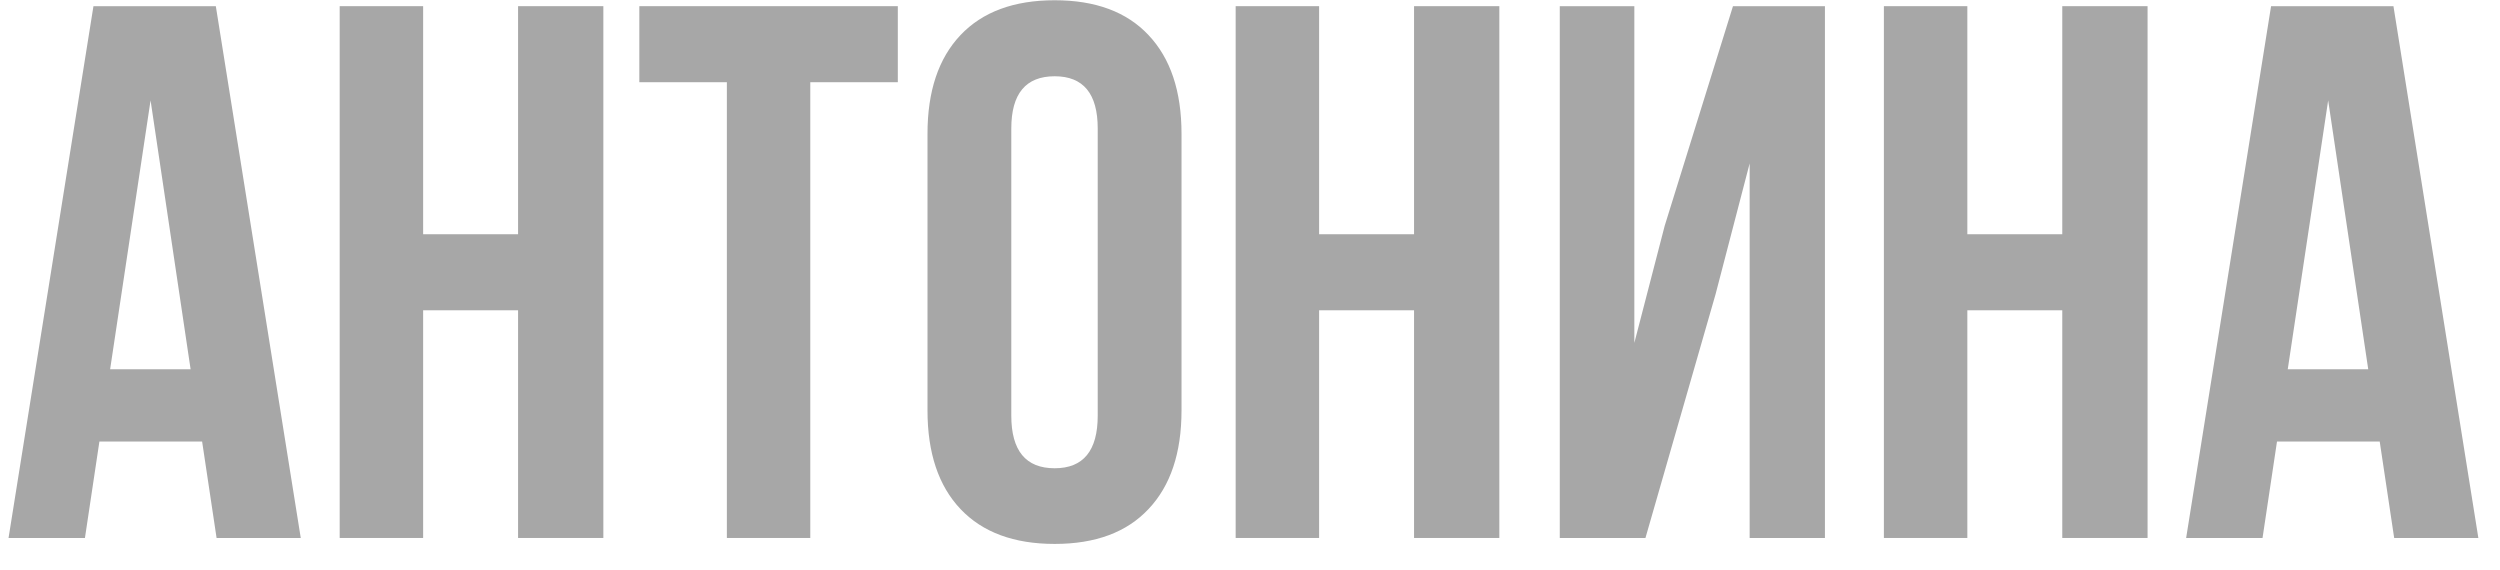 <?xml version="1.0" encoding="UTF-8"?> <svg xmlns="http://www.w3.org/2000/svg" width="79" height="18" viewBox="0 0 79 18" fill="none"><path d="M0.27 17L2.953 0.195H6.82L9.504 17H6.844L6.387 13.953H3.141L2.684 17H0.27ZM3.48 11.668H6.023L4.758 3.172L3.48 11.668Z" fill="#A7A7A7"></path><path d="M10.734 17V0.195H13.371V7.402H16.371V0.195H19.066V17H16.371V9.805H13.371V17H10.734Z" fill="#A7A7A7"></path><path d="M20.203 2.598V0.195H28.371V2.598H25.605V17H22.969V2.598H20.203Z" fill="#A7A7A7"></path><path d="M29.309 12.969V4.227C29.309 2.883 29.656 1.844 30.352 1.109C31.047 0.375 32.039 0.008 33.328 0.008C34.617 0.008 35.605 0.375 36.293 1.109C36.988 1.844 37.336 2.883 37.336 4.227V12.969C37.336 14.312 36.988 15.352 36.293 16.086C35.605 16.82 34.617 17.188 33.328 17.188C32.039 17.188 31.047 16.82 30.352 16.086C29.656 15.352 29.309 14.312 29.309 12.969ZM31.957 13.133C31.957 14.242 32.414 14.797 33.328 14.797C34.234 14.797 34.688 14.242 34.688 13.133V4.062C34.688 2.961 34.234 2.41 33.328 2.41C32.414 2.41 31.957 2.961 31.957 4.062V13.133Z" fill="#A7A7A7"></path><path d="M39.047 17V0.195H41.684V7.402H44.684V0.195H47.379V17H44.684V9.805H41.684V17H39.047Z" fill="#A7A7A7"></path><path d="M49.289 17V0.195H51.645V10.836L52.605 7.133L54.762 0.195H57.668V17H55.289V5.164L54.211 9.301L51.996 17H49.289Z" fill="#A7A7A7"></path><path d="M59.531 17V0.195H62.168V7.402H65.168V0.195H67.863V17H65.168V9.805H62.168V17H59.531Z" fill="#A7A7A7"></path><path d="M69.082 17L71.766 0.195H75.633L78.316 17H75.656L75.199 13.953H71.953L71.496 17H69.082ZM72.293 11.668H74.836L73.57 3.172L72.293 11.668Z" fill="#A7A7A7"></path></svg> 